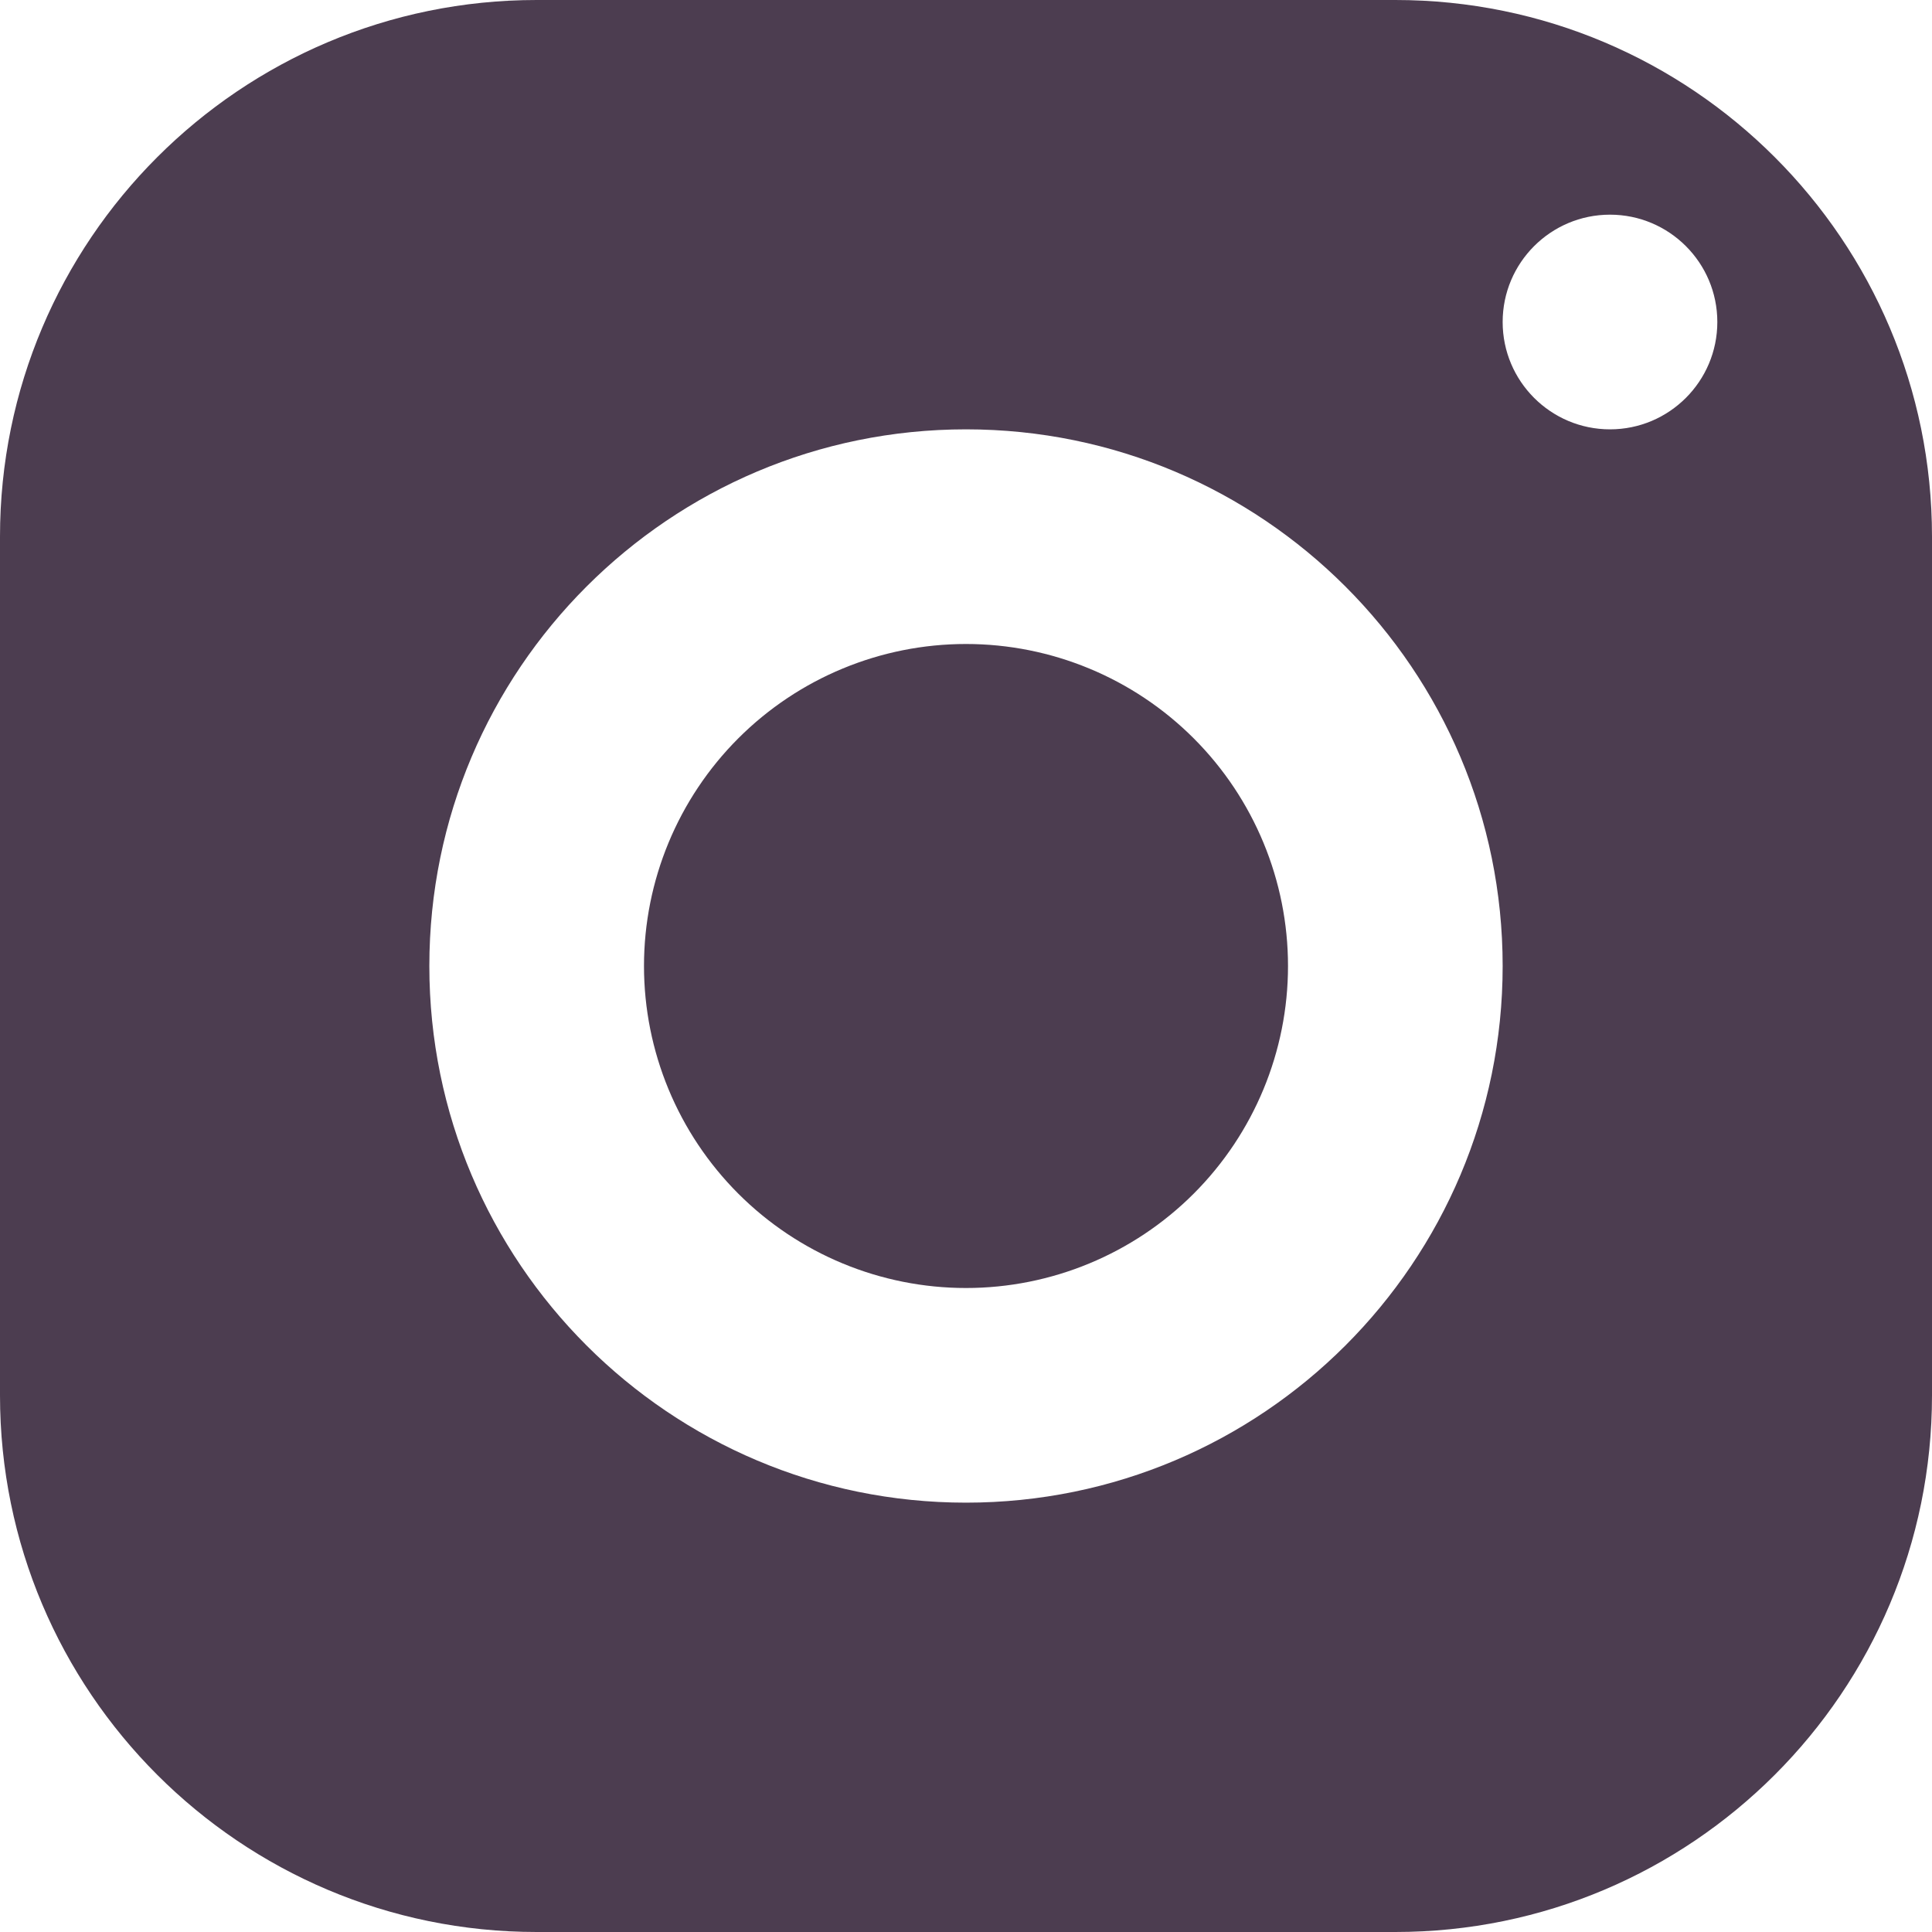 <svg width="79" height="79" viewBox="0 0 79 79" fill="none" xmlns="http://www.w3.org/2000/svg">
<path d="M21.944 0C9.827 0 0 9.827 0 21.944V57.056C0 69.173 9.827 79 21.944 79H57.056C69.173 79 79 69.173 79 57.056V21.944C79 9.827 69.173 0 57.056 0H21.944ZM65.833 8.778C68.256 8.778 70.222 10.744 70.222 13.167C70.222 15.589 68.256 17.556 65.833 17.556C63.411 17.556 61.444 15.589 61.444 13.167C61.444 10.744 63.411 8.778 65.833 8.778ZM39.5 17.556C51.618 17.556 61.444 27.382 61.444 39.5C61.444 51.618 51.618 61.444 39.5 61.444C27.382 61.444 17.556 51.618 17.556 39.5C17.556 27.382 27.382 17.556 39.5 17.556ZM39.5 26.333C36.008 26.333 32.659 27.721 30.19 30.19C27.721 32.659 26.333 36.008 26.333 39.5C26.333 42.992 27.721 46.341 30.19 48.81C32.659 51.279 36.008 52.667 39.5 52.667C42.992 52.667 46.341 51.279 48.81 48.81C51.279 46.341 52.667 42.992 52.667 39.5C52.667 36.008 51.279 32.659 48.81 30.19C46.341 27.721 42.992 26.333 39.5 26.333Z" fill="#4C3D50"/>
</svg>
